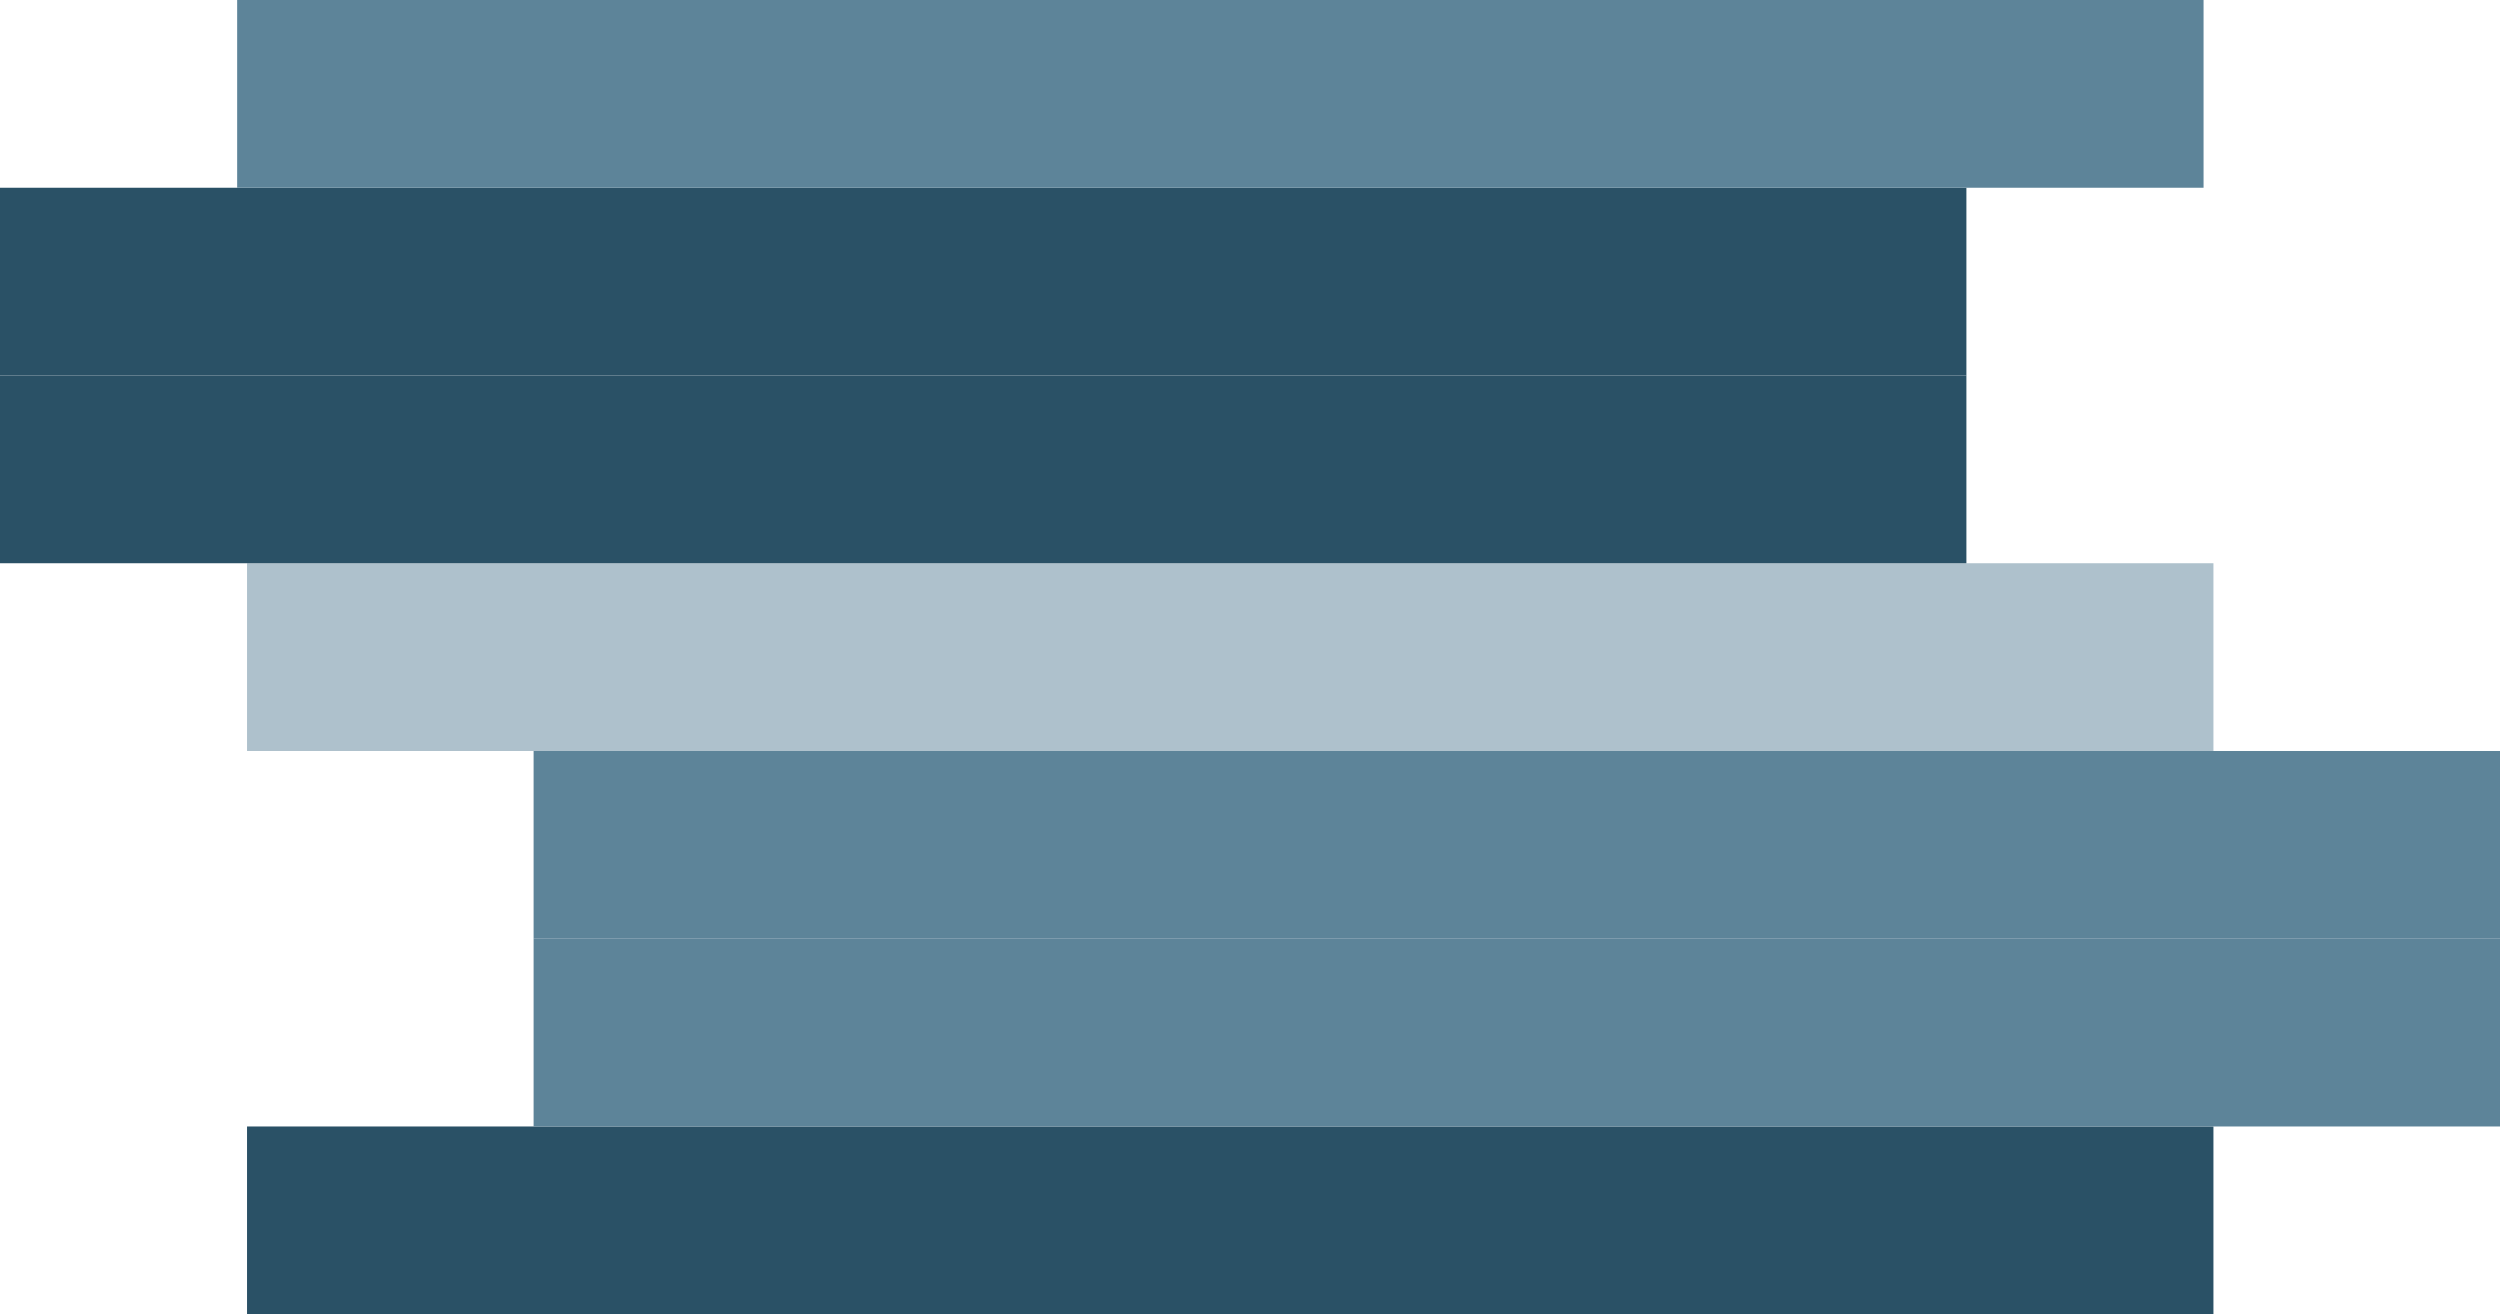 <svg width="253" height="133" viewBox="0 0 253 133" fill="none" xmlns="http://www.w3.org/2000/svg">
<rect x="224" y="114" width="19" height="199" transform="rotate(90 224 114)" fill="#2A5166"/>
<rect x="253" y="95" width="19" height="199" transform="rotate(90 253 95)" fill="#5D8499"/>
<rect x="253" y="76" width="19" height="199" transform="rotate(90 253 76)" fill="#5D8499"/>
<rect x="224" y="57" width="19" height="199" transform="rotate(90 224 57)" fill="#AEC1CC"/>
<rect x="199" y="38" width="19" height="199" transform="rotate(90 199 38)" fill="#2A5166"/>
<rect x="199" y="19" width="19" height="199" transform="rotate(90 199 19)" fill="#2A5166"/>
<rect x="223" width="19" height="199" transform="rotate(90 223 0)" fill="#5D8499"/>
</svg>
